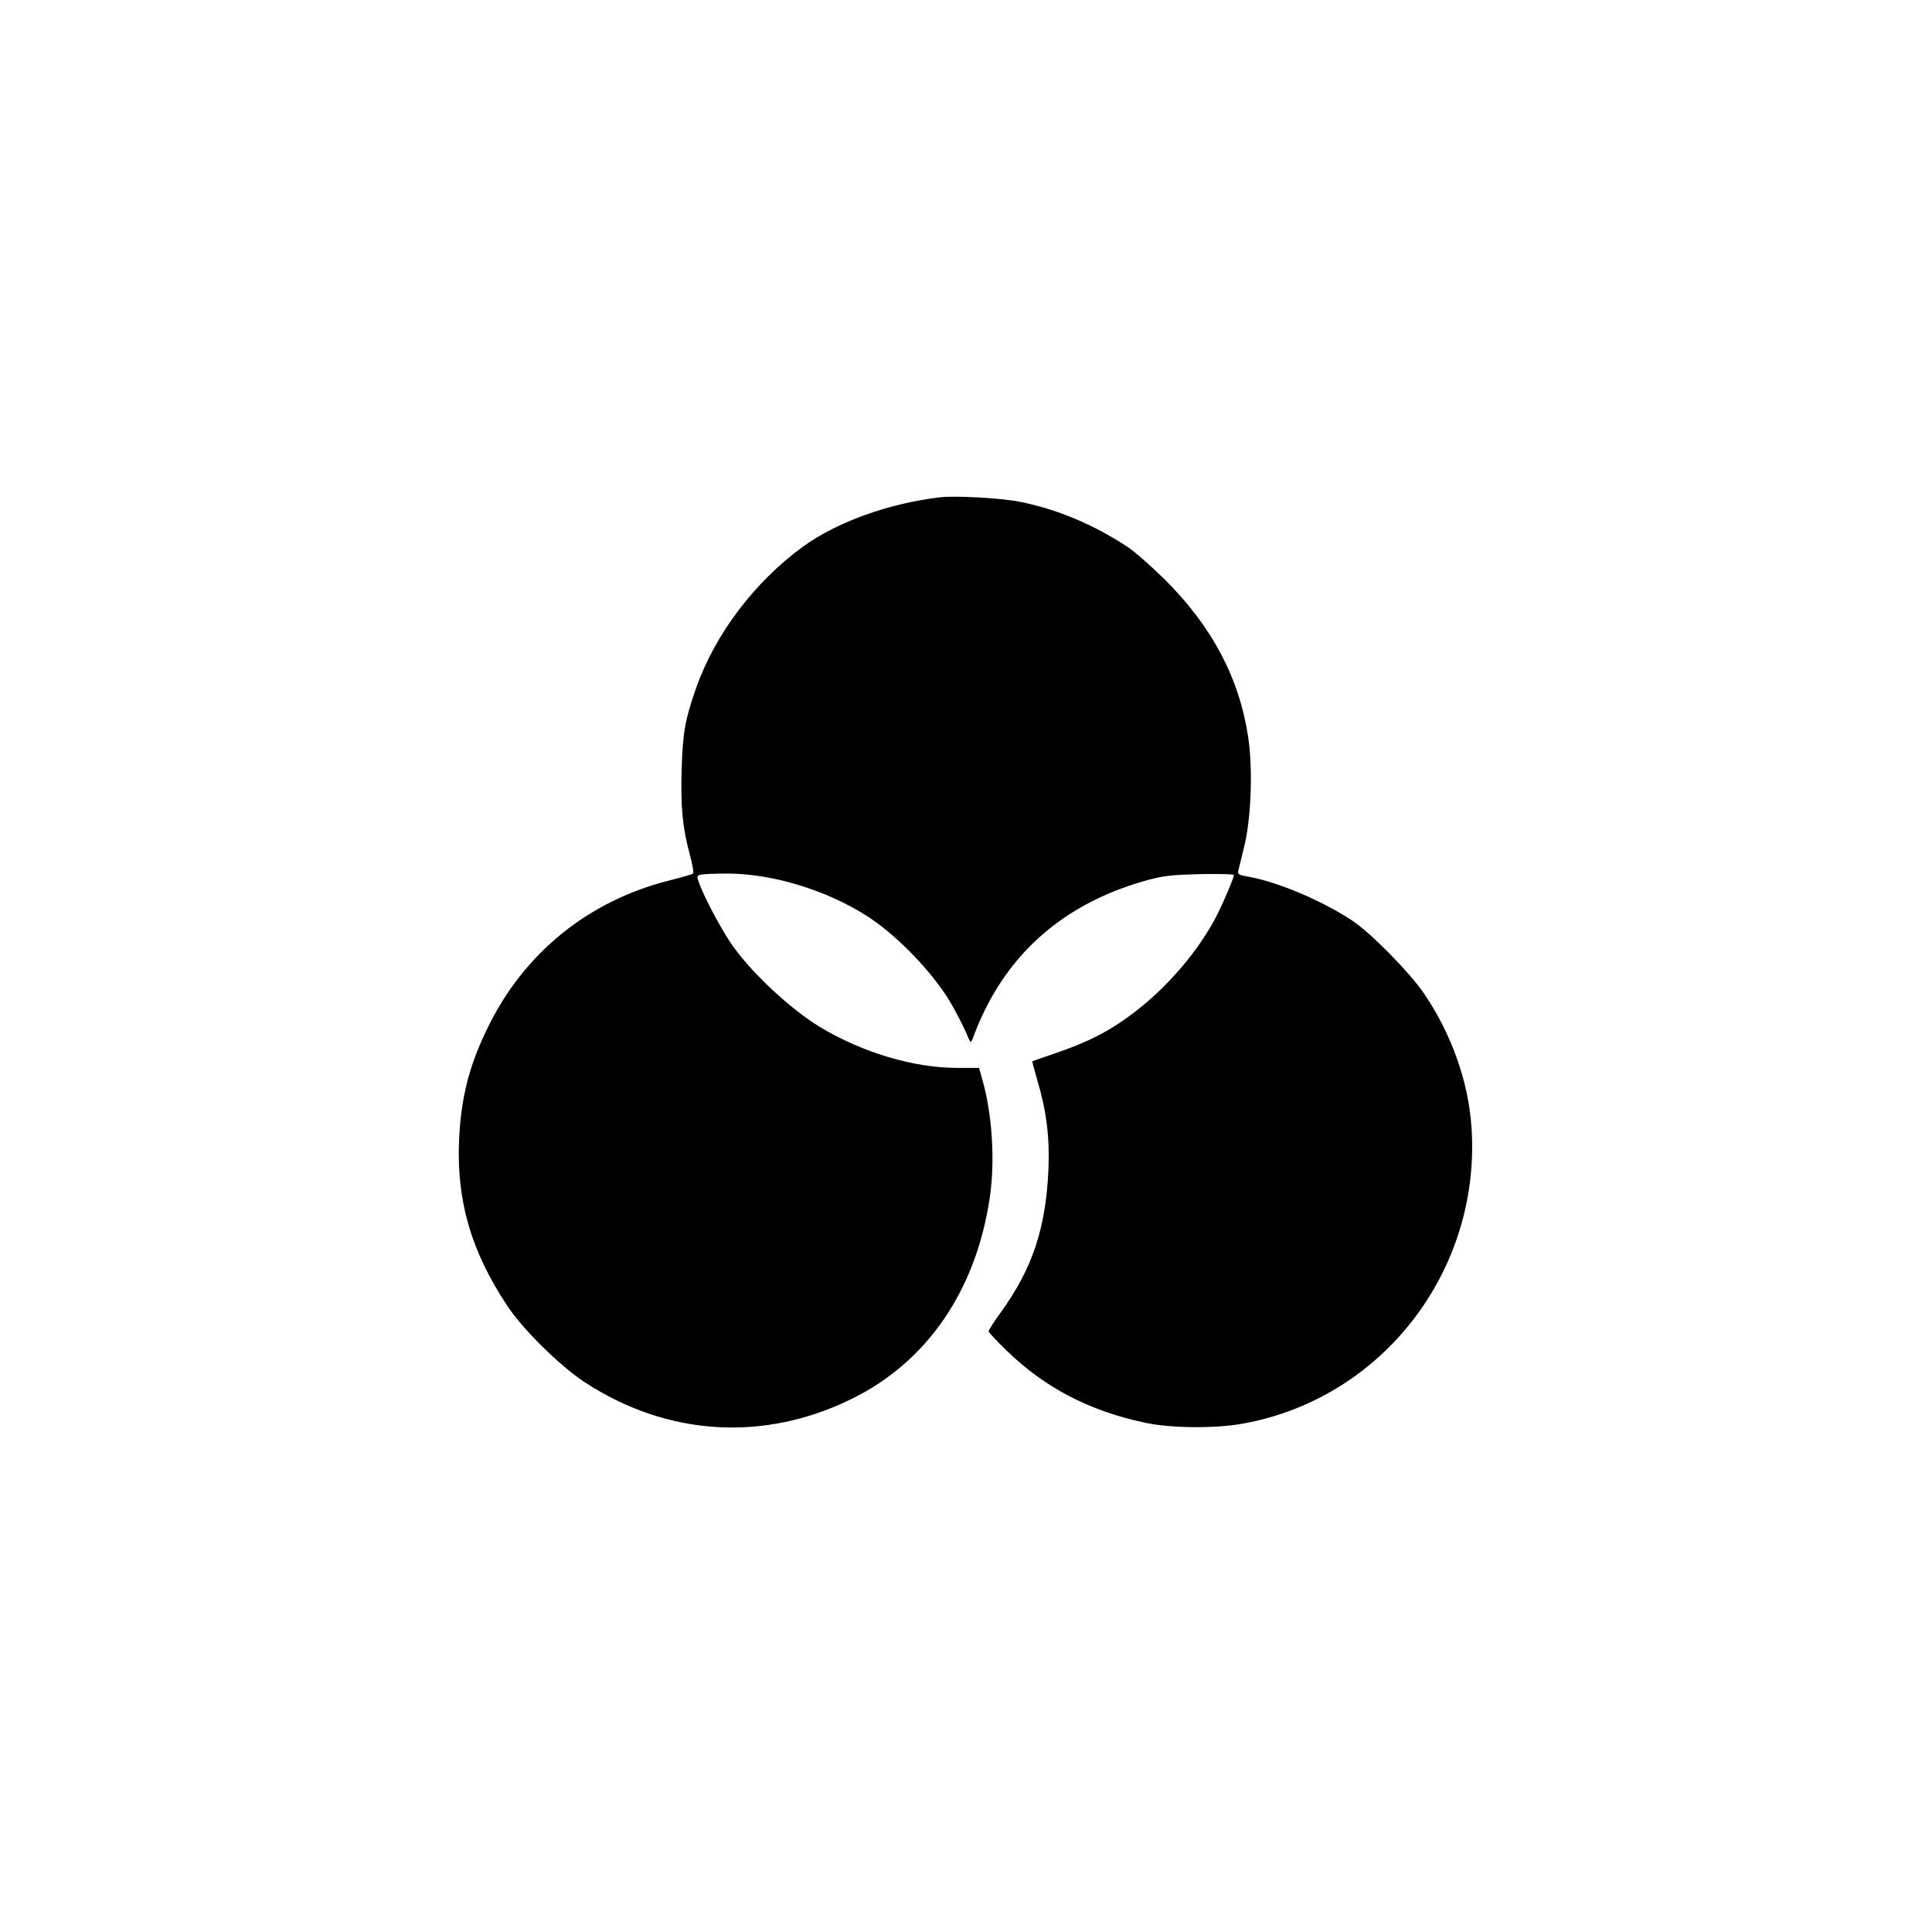 <?xml version="1.0" standalone="no"?>
<!DOCTYPE svg PUBLIC "-//W3C//DTD SVG 20010904//EN"
 "http://www.w3.org/TR/2001/REC-SVG-20010904/DTD/svg10.dtd">
<svg version="1.0" xmlns="http://www.w3.org/2000/svg"
 width="1024pt" height="1024pt" viewBox="0 0 1024 1024"
 preserveAspectRatio="xMidYMid meet">

<g transform="translate(0,1024) scale(0.1,-0.1)"
fill="#000000" stroke="none">
<path d="M4980 7604 c-274 -33 -546 -132 -725 -262 -256 -187 -464 -462 -565
-747 -59 -169 -71 -236 -77 -430 -6 -202 4 -309 43 -454 14 -51 22 -97 17
-101 -4 -4 -56 -19 -115 -34 -436 -107 -781 -385 -975 -787 -98 -201 -140
-370 -150 -594 -13 -322 64 -587 255 -875 81 -124 280 -320 411 -406 438 -286
949 -318 1416 -88 399 196 658 574 731 1066 29 197 13 447 -41 631 l-16 57
-116 0 c-229 0 -499 80 -726 216 -164 99 -384 307 -480 455 -57 87 -140 246
-162 310 -13 35 -12 37 8 43 12 3 75 6 140 6 239 0 526 -87 742 -225 141 -90
311 -260 415 -414 38 -56 99 -173 126 -240 9 -22 12 -19 33 40 13 35 43 102
68 149 173 329 459 550 848 656 87 23 123 27 278 31 97 2 177 0 177 -5 0 -14
-50 -132 -87 -207 -96 -190 -265 -388 -448 -526 -127 -96 -243 -155 -422 -215
-60 -20 -109 -38 -111 -39 -2 -1 11 -48 27 -104 47 -157 65 -301 58 -466 -13
-312 -84 -527 -252 -760 -36 -49 -65 -95 -65 -101 0 -6 44 -53 98 -105 201
-195 438 -318 732 -380 137 -29 368 -31 515 -5 742 132 1267 813 1214 1574
-16 238 -106 492 -250 704 -77 114 -286 326 -384 390 -160 105 -387 201 -541
230 -59 10 -65 14 -61 32 3 12 17 71 32 131 36 149 46 404 21 575 -46 312
-189 585 -440 836 -72 71 -162 151 -201 176 -179 118 -373 199 -567 238 -97
20 -346 34 -428 24z"/>
</g>
</svg>
